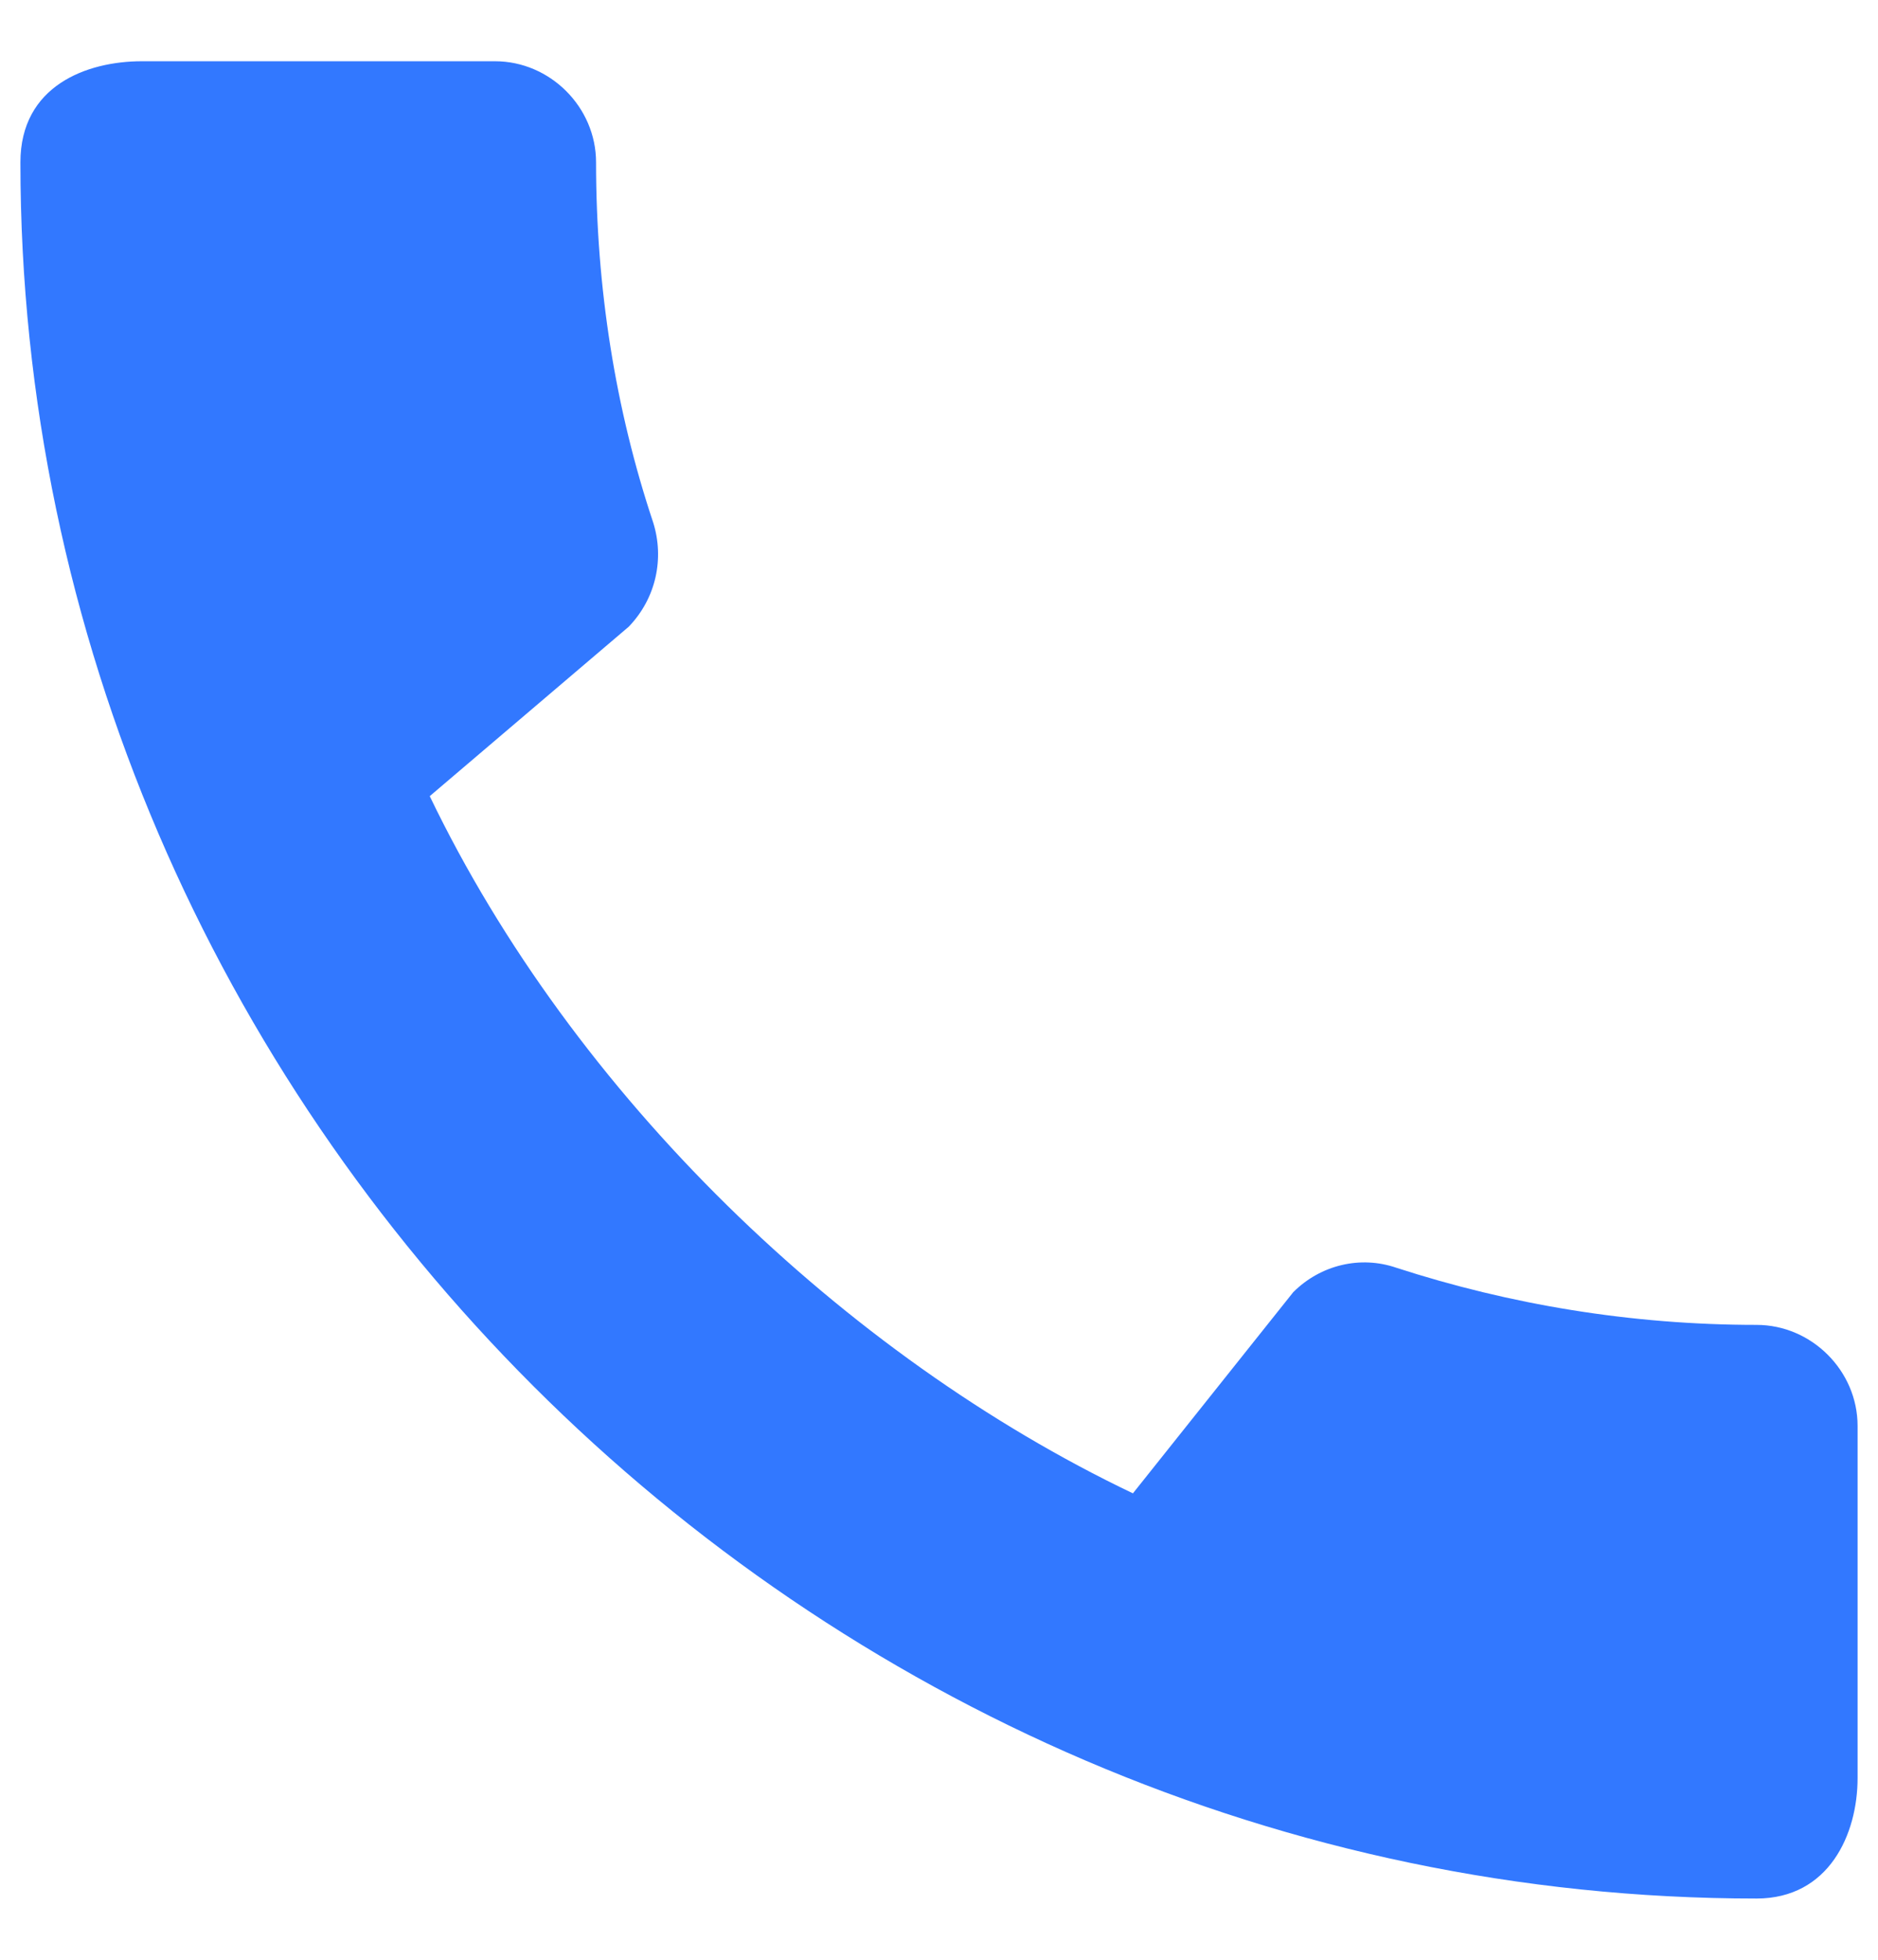 <svg width="23" height="24" viewBox="0 0 23 24" fill="none" xmlns="http://www.w3.org/2000/svg">
<path d="M21.512 16.225C19.975 16.225 18.488 15.975 17.1 15.525C16.663 15.375 16.175 15.488 15.838 15.825L13.875 18.288C10.338 16.6 7.025 13.412 5.263 9.75L7.7 7.675C8.037 7.325 8.137 6.838 8 6.4C7.537 5.013 7.3 3.525 7.3 1.988C7.3 1.312 6.737 0.75 6.062 0.75H1.738C1.062 0.75 0.25 1.05 0.25 1.988C0.25 13.6 9.912 23.25 21.512 23.25C22.4 23.25 22.75 22.462 22.75 21.775V17.462C22.75 16.788 22.188 16.225 21.512 16.225Z" fill="#3278FF"/>
</svg>
